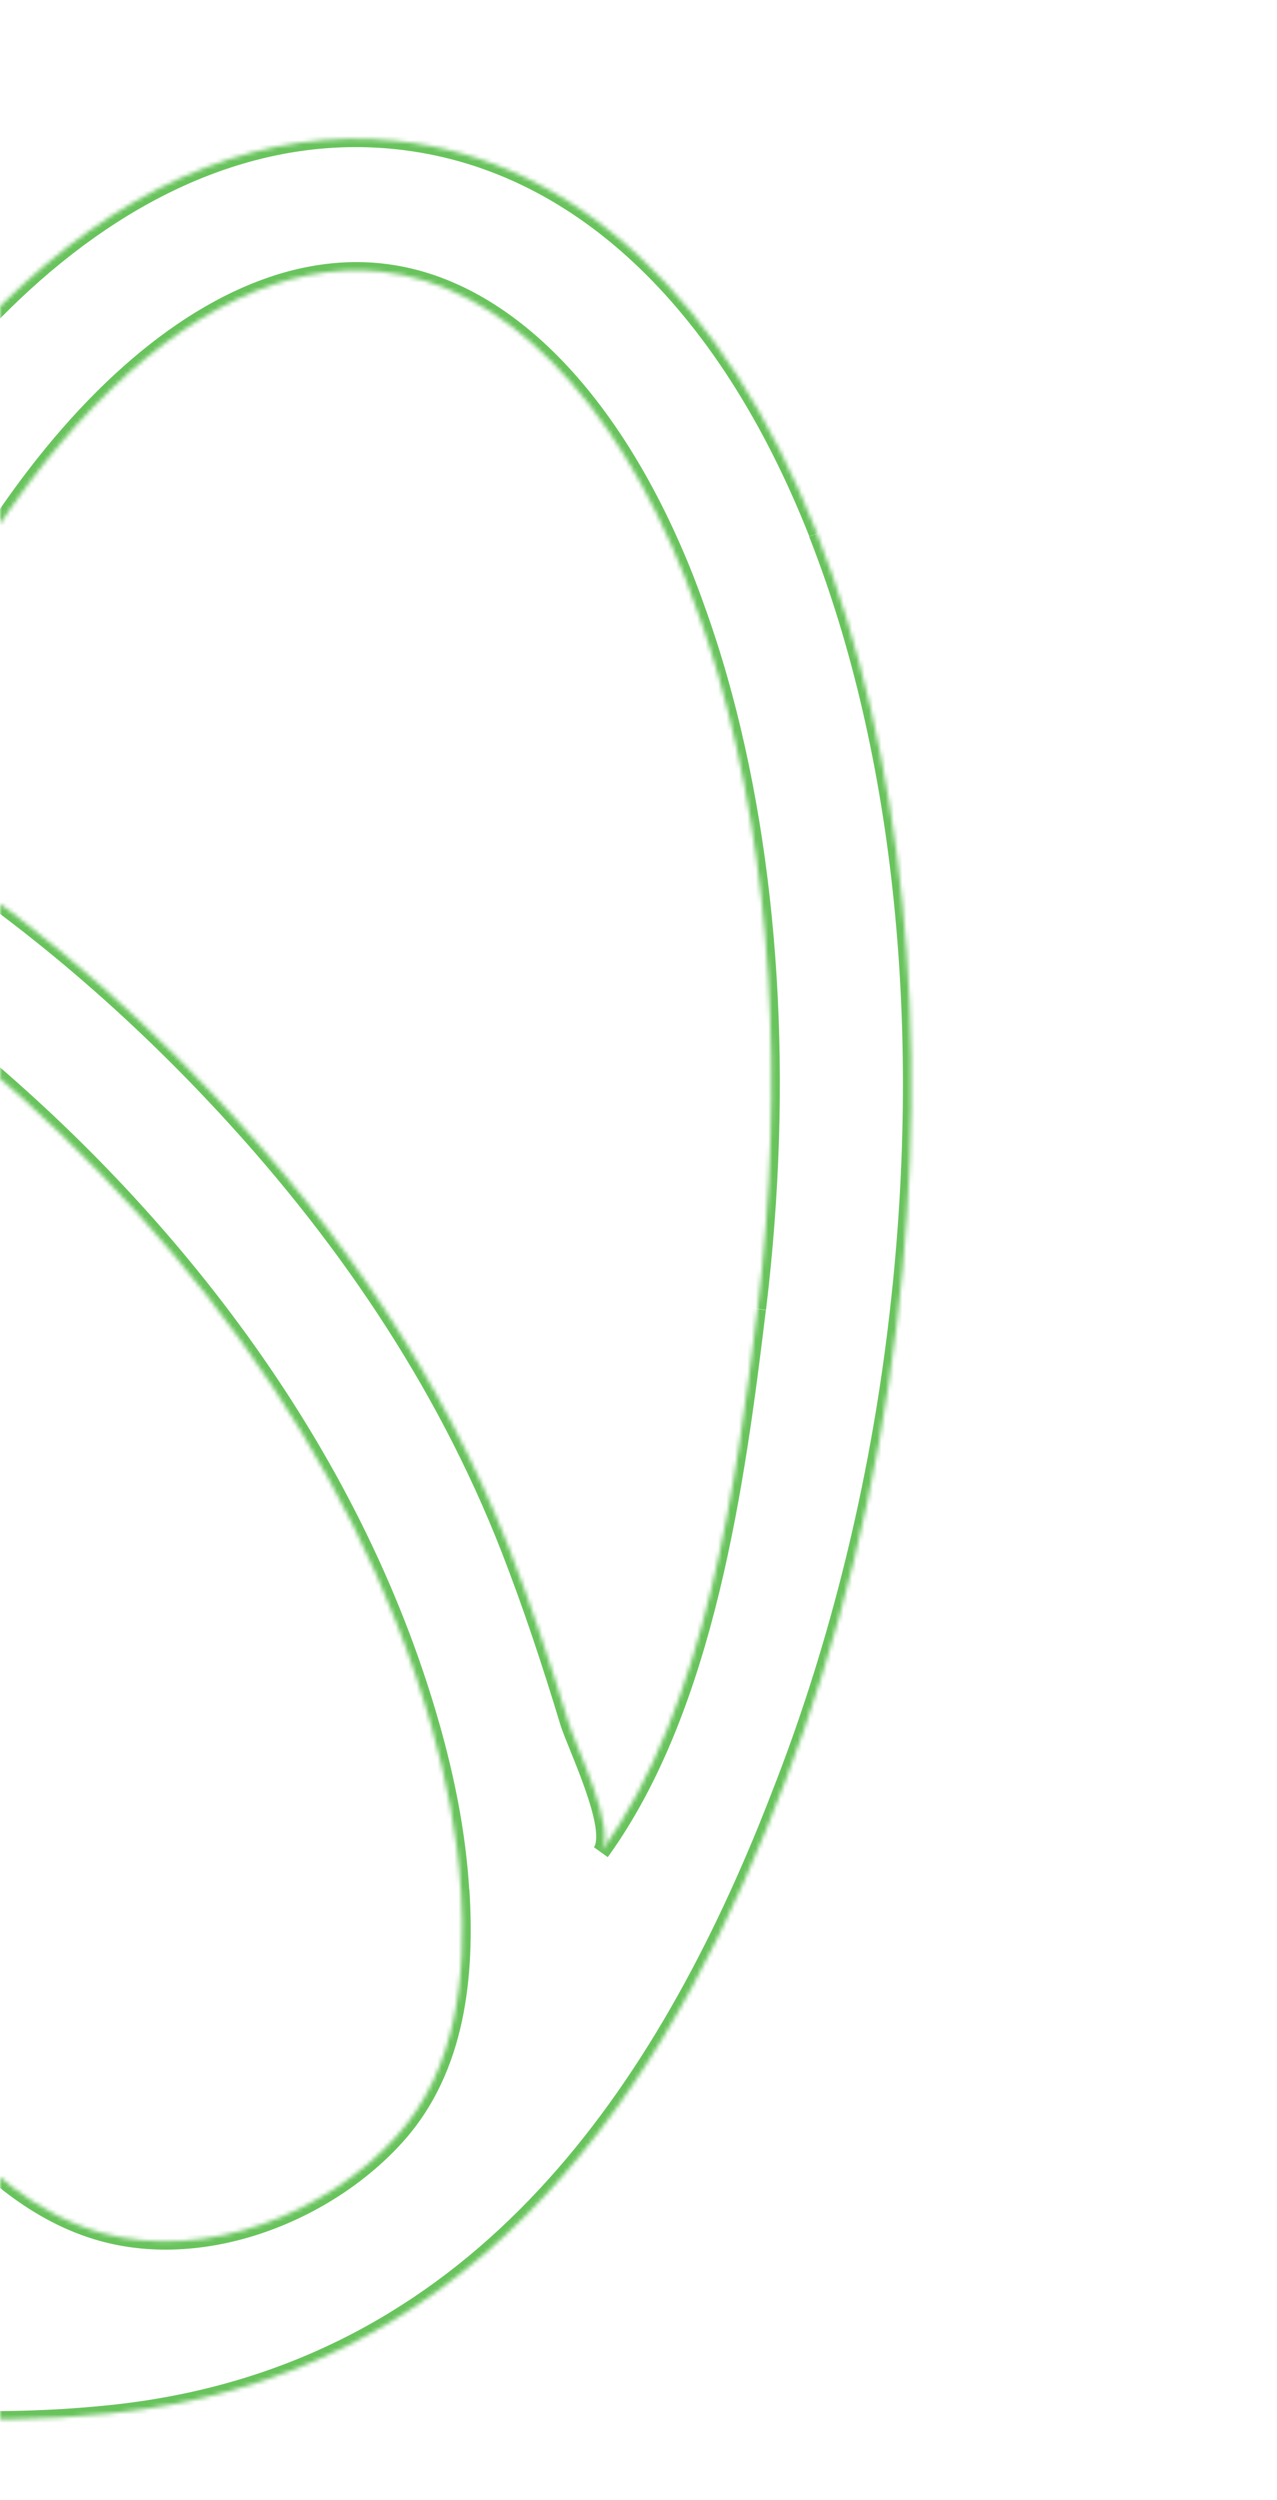 <svg width="305" height="597" viewBox="0 0 305 597" fill="none" xmlns="http://www.w3.org/2000/svg">
<mask id="path-1-inside-1_85_8843" fill="white">
<path d="M195.163 127.384C173.052 71.44 137.423 38.166 94.738 33.66C32.821 27.093 -28.049 83.127 -63.471 177.8L-63.896 177.569L-64.147 178.309C-121.831 153.439 -176.028 153.956 -211.737 180.767C-233.909 197.408 -247.422 222.443 -251.272 253.445C-285.235 263.496 -309.881 281.726 -322.755 306.841C-334.978 330.633 -335.725 358.826 -324.76 388.462C-303.652 445.576 -240.16 503.795 -159.217 540.527C-102.599 566.342 -37.039 582.806 26.233 576.285C109.976 567.698 154.956 505.478 183.009 436.851C184.484 433.196 185.947 429.496 187.361 425.808C200.23 392.39 209.563 355.034 214.198 316.157C222.538 246.846 215.741 179.754 195.128 127.441M110.092 451.161C111.371 471.504 109.303 493.801 94.766 510.016C78.483 528.216 49.415 540.124 24.318 533.167C8.751 528.832 -4.085 517.677 -13.768 505.872C-77.176 428.125 -67.87 314.633 -43.599 224.989C-43.904 226.08 -18.169 242.484 -14.982 245.013C39.807 288.381 84.279 346.369 102.951 411.87C106.61 424.709 109.254 437.949 110.057 451.218M-190.801 205.381C-164.424 185.653 -121.29 187.052 -73.808 208.746C-78.343 224.373 -82.001 240.552 -84.869 257.16C-85.043 258.17 -85.314 259.203 -85.475 260.258C-92.094 258.304 -98.683 256.632 -105.246 255.05C-141.048 246.396 -179.226 242.203 -216.087 246.417C-212.654 231.792 -205.383 216.393 -190.788 205.426M-144.733 512.592C-194.346 490.808 -240.268 459.45 -272.302 418.608C-304.016 378.167 -314.546 315.637 -258.549 288.641C-208.099 264.347 -144.965 275.725 -93.445 291.042C-92.272 291.374 -91.073 291.797 -89.9 292.129C-90.026 293.126 -90.118 294.067 -90.161 294.995C-97.841 377.611 -92.913 488.242 -18.831 545.774C-23.712 541.982 -44.591 542.798 -51.412 541.571C-63.547 539.365 -75.609 536.512 -87.403 533.158C-106.637 527.67 -125.908 520.791 -144.65 512.523M180.917 312.565C175.958 353.551 168.785 407.311 143.511 442.261C147.422 436.882 137.512 417.071 135.721 411.149C131.488 397.199 126.919 383.333 121.584 369.661C105.869 329.488 81.361 293.606 51.243 261.648C28.265 237.259 1.982 215.15 -27.124 197.374C-29.35 196.052 -31.528 194.717 -33.802 193.407C-4.659 112.386 45.71 60.059 91 64.875C119.975 67.958 146.558 94.722 163.741 138.243C166.668 145.811 169.386 153.721 171.71 161.875C184.204 205.707 187.502 258.181 180.953 312.508"/>
</mask>
<path d="M94.738 33.66L94.575 35.633L94.576 35.633L94.738 33.66ZM-63.471 177.8L-64.407 179.532L-62.367 180.64L-61.577 178.53L-63.471 177.8ZM-63.896 177.569L-62.96 175.837L-65.061 174.697L-65.809 176.894L-63.896 177.569ZM-64.147 178.309L-64.914 180.123L-62.915 180.985L-62.235 178.984L-64.147 178.309ZM-211.737 180.767L-210.489 182.357L-210.488 182.357L-211.737 180.767ZM-251.272 253.445L-250.644 255.346L-249.426 254.986L-249.271 253.737L-251.272 253.445ZM-322.755 306.841L-320.951 307.774L-320.951 307.773L-322.755 306.841ZM-324.76 388.462L-322.868 387.828L-322.869 387.827L-324.76 388.462ZM-159.217 540.527L-158.411 538.73L-158.414 538.729L-159.217 540.527ZM26.233 576.285L25.971 574.311L25.97 574.311L26.233 576.285ZM183.009 436.851L184.882 437.634L184.885 437.626L183.009 436.851ZM187.361 425.808L185.474 425.062L185.473 425.064L187.361 425.808ZM214.198 316.157L212.197 315.872L212.197 315.874L214.198 316.157ZM94.766 510.016L93.24 508.68L93.238 508.682L94.766 510.016ZM24.318 533.167L23.818 535.076L23.82 535.077L24.318 533.167ZM-13.768 505.872L-15.326 507.089L-15.322 507.093L-13.768 505.872ZM-43.599 224.989L-41.65 225.548L-45.543 224.415L-43.599 224.989ZM-14.982 245.013L-16.221 246.545L-16.219 246.547L-14.982 245.013ZM-73.808 208.746L-71.869 209.338L-71.39 207.686L-73.001 206.95L-73.808 208.746ZM-84.869 257.16L-82.882 257.544L-82.882 257.543L-84.869 257.16ZM-85.475 260.258L-86.007 262.158L-83.819 262.803L-83.482 260.605L-85.475 260.258ZM-105.246 255.05L-105.677 256.976L-105.675 256.977L-105.246 255.05ZM-216.087 246.417L-218.051 245.922L-218.708 248.721L-215.801 248.389L-216.087 246.417ZM-272.302 418.608L-273.884 419.794L-273.884 419.794L-272.302 418.608ZM-258.549 288.641L-259.473 286.854L-259.474 286.855L-258.549 288.641ZM-93.445 291.042L-93.98 292.941L-93.967 292.945L-93.954 292.948L-93.445 291.042ZM-89.9 292.129L-87.9 292.427L-87.681 290.707L-89.391 290.223L-89.9 292.129ZM-90.161 294.995L-88.154 295.228L-88.15 295.184L-88.148 295.14L-90.161 294.995ZM-18.831 545.774L-20.052 547.319L-17.609 544.228L-18.831 545.774ZM-51.412 541.571L-51.727 543.523L-51.723 543.523L-51.412 541.571ZM-87.403 533.158L-87.916 535.063L-87.915 535.063L-87.403 533.158ZM143.511 442.261L141.859 441.081L145.16 443.444L143.511 442.261ZM135.721 411.149L137.651 410.63L137.651 410.628L135.721 411.149ZM121.584 369.661L123.462 368.993L123.462 368.992L121.584 369.661ZM51.243 261.648L49.783 262.977L49.783 262.977L51.243 261.648ZM-27.124 197.374L-26.095 195.695L-26.106 195.689L-26.117 195.682L-27.124 197.374ZM-33.802 193.407L-35.704 192.7L-36.265 194.26L-34.785 195.113L-33.802 193.407ZM91 64.875L91.163 62.902L91.163 62.902L91 64.875ZM163.741 138.243L165.622 137.581L165.617 137.568L163.741 138.243ZM195.163 127.384L197.038 126.707C174.78 70.389 138.658 36.306 94.9 31.687L94.738 33.66L94.576 35.633C136.187 40.026 171.324 72.491 193.287 128.06L195.163 127.384ZM94.738 33.66L94.9 31.687C63.21 28.326 31.975 41.012 4.306 66.294C-23.36 91.572 -47.578 129.533 -65.364 177.071L-63.471 177.8L-61.577 178.53C-43.942 131.395 -20.014 94.002 7.09 69.236C34.19 44.475 64.348 32.427 94.575 35.633L94.738 33.66ZM-63.471 177.8L-62.534 176.068L-62.96 175.837L-63.896 177.569L-64.832 179.301L-64.407 179.532L-63.471 177.8ZM-63.896 177.569L-65.809 176.894L-66.06 177.633L-64.147 178.309L-62.235 178.984L-61.983 178.245L-63.896 177.569ZM-64.147 178.309L-63.381 176.494C-121.435 151.464 -176.487 151.774 -212.986 179.177L-211.737 180.767L-210.488 182.357C-175.568 156.139 -122.227 155.413 -64.914 180.123L-64.147 178.309ZM-211.737 180.767L-212.986 179.177C-235.635 196.176 -249.368 221.711 -253.272 253.152L-251.272 253.445L-249.271 253.737C-245.475 223.174 -232.183 198.64 -210.489 182.357L-211.737 180.767ZM-251.272 253.445L-251.899 251.543C-286.235 261.704 -311.387 280.211 -324.559 305.91L-322.755 306.841L-320.951 307.773C-308.376 283.241 -284.235 265.287 -250.644 255.346L-251.272 253.445ZM-322.755 306.841L-324.558 305.908C-337.068 330.258 -337.776 359.029 -326.652 389.097L-324.76 388.462L-322.869 387.827C-333.674 358.623 -332.888 331.009 -320.951 307.774L-322.755 306.841ZM-324.76 388.462L-326.652 389.096C-305.282 446.917 -241.24 505.468 -160.02 542.325L-159.217 540.527L-158.414 538.729C-239.08 502.123 -302.021 444.234 -322.868 387.828L-324.76 388.462ZM-159.217 540.527L-160.023 542.324C-103.186 568.239 -37.247 584.829 26.496 578.259L26.233 576.285L25.97 574.311C-36.831 580.784 -102.013 564.445 -158.411 538.73L-159.217 540.527ZM26.233 576.285L26.495 578.259C111.353 569.557 156.746 506.464 184.882 437.634L183.009 436.851L181.137 436.068C153.167 504.492 108.598 565.838 25.971 574.311L26.233 576.285ZM183.009 436.851L184.885 437.626C186.364 433.963 187.83 430.252 189.249 426.553L187.361 425.808L185.473 425.064C184.063 428.74 182.605 432.429 181.134 436.076L183.009 436.851ZM187.361 425.808L189.248 426.555C202.176 392.984 211.546 355.472 216.2 316.44L214.198 316.157L212.197 315.874C207.579 354.596 198.284 391.796 185.474 425.062L187.361 425.808ZM214.198 316.157L216.2 316.442C224.569 246.89 217.766 179.456 197.004 126.767L195.128 127.441L193.251 128.115C213.716 180.053 220.507 246.802 212.197 315.872L214.198 316.157ZM110.092 451.161L108.081 451.23C109.351 471.441 107.242 493.061 93.24 508.68L94.766 510.016L96.293 511.351C111.364 494.54 113.391 471.567 112.104 451.091L110.092 451.161ZM94.766 510.016L93.238 508.682C77.321 526.473 48.991 537.959 24.816 531.258L24.318 533.167L23.82 535.077C49.839 542.289 79.646 529.958 96.294 511.35L94.766 510.016ZM24.318 533.167L24.818 531.259C9.839 527.087 -2.66 516.298 -12.213 504.65L-13.768 505.872L-15.322 507.093C-5.51 519.056 7.664 530.577 23.818 535.076L24.318 533.167ZM-13.768 505.872L-12.21 504.655C-74.946 427.731 -65.901 315.116 -41.65 225.548L-43.599 224.989L-45.547 224.43C-69.839 314.149 -79.406 428.518 -15.326 507.089L-13.768 505.872ZM-43.599 224.989L-45.543 224.415C-45.686 224.926 -45.591 225.362 -45.516 225.598C-45.438 225.843 -45.33 226.034 -45.256 226.15C-45.11 226.383 -44.938 226.575 -44.814 226.705C-44.552 226.978 -44.212 227.276 -43.852 227.57C-43.117 228.173 -42.079 228.946 -40.86 229.817C-38.412 231.568 -35.101 233.816 -31.703 236.093C-24.812 240.712 -17.727 245.35 -16.221 246.545L-14.982 245.013L-13.743 243.482C-15.424 242.147 -22.8 237.319 -29.497 232.831C-32.893 230.555 -36.157 228.339 -38.549 226.628C-39.75 225.769 -40.697 225.061 -41.323 224.548C-41.644 224.285 -41.828 224.115 -41.912 224.028C-41.96 223.977 -41.916 224.015 -41.849 224.121C-41.815 224.174 -41.735 224.309 -41.672 224.505C-41.613 224.692 -41.521 225.087 -41.655 225.564L-43.599 224.989ZM-14.982 245.013L-16.219 246.547C38.312 289.71 82.482 347.356 101.011 412.359L102.951 411.87L104.89 411.382C86.077 345.383 41.303 287.052 -13.745 243.48L-14.982 245.013ZM102.951 411.87L101.011 412.359C104.642 425.097 107.253 438.192 108.045 451.283L110.057 451.218L112.069 451.153C111.255 437.707 108.578 424.322 104.89 411.382L102.951 411.87ZM-190.801 205.381L-189.555 206.973C-164.048 187.895 -121.831 188.97 -74.616 210.543L-73.808 208.746L-73.001 206.95C-120.748 185.134 -164.801 183.41 -192.047 203.789L-190.801 205.381ZM-73.808 208.746L-75.748 208.154C-80.304 223.856 -83.977 240.105 -86.856 256.777L-84.869 257.16L-82.882 257.543C-80.025 240.999 -76.382 224.891 -71.869 209.338L-73.808 208.746ZM-84.869 257.16L-86.856 256.776C-86.936 257.236 -87.037 257.703 -87.15 258.237C-87.26 258.754 -87.378 259.323 -87.468 259.911L-85.475 260.258L-83.482 260.605C-83.411 260.138 -83.313 259.663 -83.204 259.147C-83.098 258.648 -82.977 258.093 -82.882 257.544L-84.869 257.16ZM-85.475 260.258L-84.944 258.358C-91.611 256.39 -98.239 254.708 -104.816 253.123L-105.246 255.05L-105.675 256.977C-99.126 258.555 -92.576 260.218 -86.007 262.158L-85.475 260.258ZM-105.246 255.05L-104.815 253.123C-140.785 244.429 -179.213 240.197 -216.372 244.446L-216.087 246.417L-215.801 248.389C-179.24 244.208 -141.312 248.363 -105.677 256.976L-105.246 255.05ZM-216.087 246.417L-214.122 246.913C-210.755 232.569 -203.663 217.629 -189.539 207.016L-190.788 205.426L-192.038 203.837C-207.103 215.157 -214.552 231.015 -218.051 245.922L-216.087 246.417ZM-144.733 512.592L-143.954 510.784C-193.346 489.096 -238.952 457.923 -270.719 417.421L-272.302 418.608L-273.884 419.794C-241.583 460.977 -195.347 492.519 -145.513 514.401L-144.733 512.592ZM-272.302 418.608L-270.719 417.421C-286.358 397.479 -296.695 372.175 -296.302 348.669C-295.91 325.294 -284.926 303.59 -257.624 290.428L-258.549 288.641L-259.474 286.855C-288.169 300.688 -299.918 323.748 -300.332 348.497C-300.744 373.115 -289.959 399.296 -273.884 419.794L-272.302 418.608ZM-258.549 288.641L-257.624 290.429C-207.916 266.491 -145.463 277.634 -93.98 292.941L-93.445 291.042L-92.91 289.144C-144.466 273.815 -208.283 262.202 -259.473 286.854L-258.549 288.641ZM-93.445 291.042L-93.954 292.948C-93.405 293.104 -92.844 293.282 -92.245 293.472C-91.658 293.659 -91.032 293.858 -90.408 294.035L-89.9 292.129L-89.391 290.223C-89.94 290.067 -90.501 289.889 -91.1 289.699C-91.687 289.512 -92.312 289.313 -92.937 289.136L-93.445 291.042ZM-89.9 292.129L-91.9 291.831C-92.031 292.863 -92.128 293.857 -92.174 294.851L-90.161 294.995L-88.148 295.14C-88.107 294.277 -88.022 293.39 -87.9 292.427L-89.9 292.129ZM-90.161 294.995L-92.168 294.762C-96.017 336.164 -96.72 384.695 -87.13 430.144C-77.539 475.596 -57.613 518.15 -20.052 547.319L-18.831 545.774L-17.609 544.228C-54.13 515.866 -73.71 474.339 -83.184 429.437C-92.659 384.535 -91.985 336.442 -88.154 295.228L-90.161 294.995ZM-18.831 545.774L-17.609 544.228C-18.49 543.543 -19.608 543.05 -20.765 542.673C-21.944 542.288 -23.292 541.984 -24.725 541.736C-27.588 541.24 -30.958 540.943 -34.318 540.73C-37.672 540.518 -41.126 540.384 -44.078 540.231C-47.095 540.074 -49.547 539.899 -51.102 539.62L-51.412 541.571L-51.723 543.523C-49.867 543.857 -47.151 544.04 -44.182 544.194C-41.149 544.352 -37.799 544.48 -34.47 544.691C-31.148 544.901 -27.956 545.188 -25.319 545.644C-24.001 545.872 -22.863 546.136 -21.94 546.437C-20.994 546.745 -20.391 547.056 -20.052 547.319L-18.831 545.774ZM-51.412 541.571L-51.098 539.62C-63.162 537.427 -75.158 534.59 -86.892 531.253L-87.403 533.158L-87.915 535.063C-76.06 538.435 -63.932 541.303 -51.727 543.523L-51.412 541.571ZM-87.403 533.158L-86.891 531.253C-106.037 525.79 -125.217 518.943 -143.868 510.716L-144.65 512.523L-145.433 514.331C-126.599 522.639 -107.238 529.55 -87.916 535.063L-87.403 533.158ZM180.917 312.565L178.916 312.279C176.436 332.774 173.414 356.357 167.871 379.166C162.326 401.987 154.288 423.893 141.859 441.081L143.511 442.261L145.163 443.44C158.007 425.679 166.194 403.23 171.793 380.187C177.395 357.132 180.44 333.343 182.919 312.852L180.917 312.565ZM143.511 442.261L145.16 443.444C145.922 442.397 146.261 441.125 146.38 439.857C146.499 438.578 146.407 437.17 146.189 435.724C145.755 432.836 144.779 429.533 143.659 426.311C142.535 423.076 141.233 419.833 140.114 417.062C138.973 414.236 138.066 412 137.651 410.63L135.721 411.149L133.791 411.668C134.272 413.259 135.275 415.719 136.374 418.442C137.495 421.219 138.761 424.376 139.849 427.506C140.942 430.649 141.822 433.678 142.202 436.202C142.392 437.462 142.446 438.531 142.366 439.388C142.284 440.256 142.078 440.779 141.862 441.077L143.511 442.261ZM135.721 411.149L137.651 410.628C133.409 396.649 128.823 382.731 123.462 368.993L121.584 369.661L119.705 370.329C125.015 383.936 129.567 397.748 133.791 411.67L135.721 411.149ZM121.584 369.661L123.462 368.992C107.635 328.532 82.967 292.432 52.704 260.32L51.243 261.648L49.783 262.977C79.755 294.781 104.103 330.445 119.705 370.331L121.584 369.661ZM51.243 261.648L52.704 260.32C29.615 235.813 3.19 213.581 -26.095 195.695L-27.124 197.374L-28.152 199.053C0.775 216.72 26.915 238.705 49.783 262.977L51.243 261.648ZM-27.124 197.374L-26.117 195.682C-28.308 194.38 -30.531 193.019 -32.819 191.701L-33.802 193.407L-34.785 195.113C-32.525 196.415 -30.391 197.723 -28.131 199.066L-27.124 197.374ZM-33.802 193.407L-31.9 194.114C-17.395 153.79 2.358 120.708 24.02 98.342C45.724 75.933 69.077 64.534 90.837 66.848L91 64.875L91.163 62.902C67.633 60.4 43.157 72.756 21.068 95.563C-1.062 118.411 -21.065 152.003 -35.704 192.7L-33.802 193.407ZM91 64.875L90.837 66.848C118.641 69.806 144.776 95.636 161.865 138.919L163.741 138.243L165.617 137.568C148.34 93.808 121.309 66.109 91.163 62.902L91 64.875ZM163.741 138.243L161.86 138.906C164.768 146.424 167.465 154.276 169.77 162.363L171.71 161.875L173.649 161.386C171.306 153.166 168.568 145.197 165.622 137.581L163.741 138.243ZM171.71 161.875L169.77 162.363C182.18 205.898 185.476 258.103 178.951 312.222L180.953 312.508L182.954 312.794C189.529 258.259 186.229 205.517 173.649 161.386L171.71 161.875Z" fill="#68C35C" mask="url(#path-1-inside-1_85_8843)"/>
</svg>
